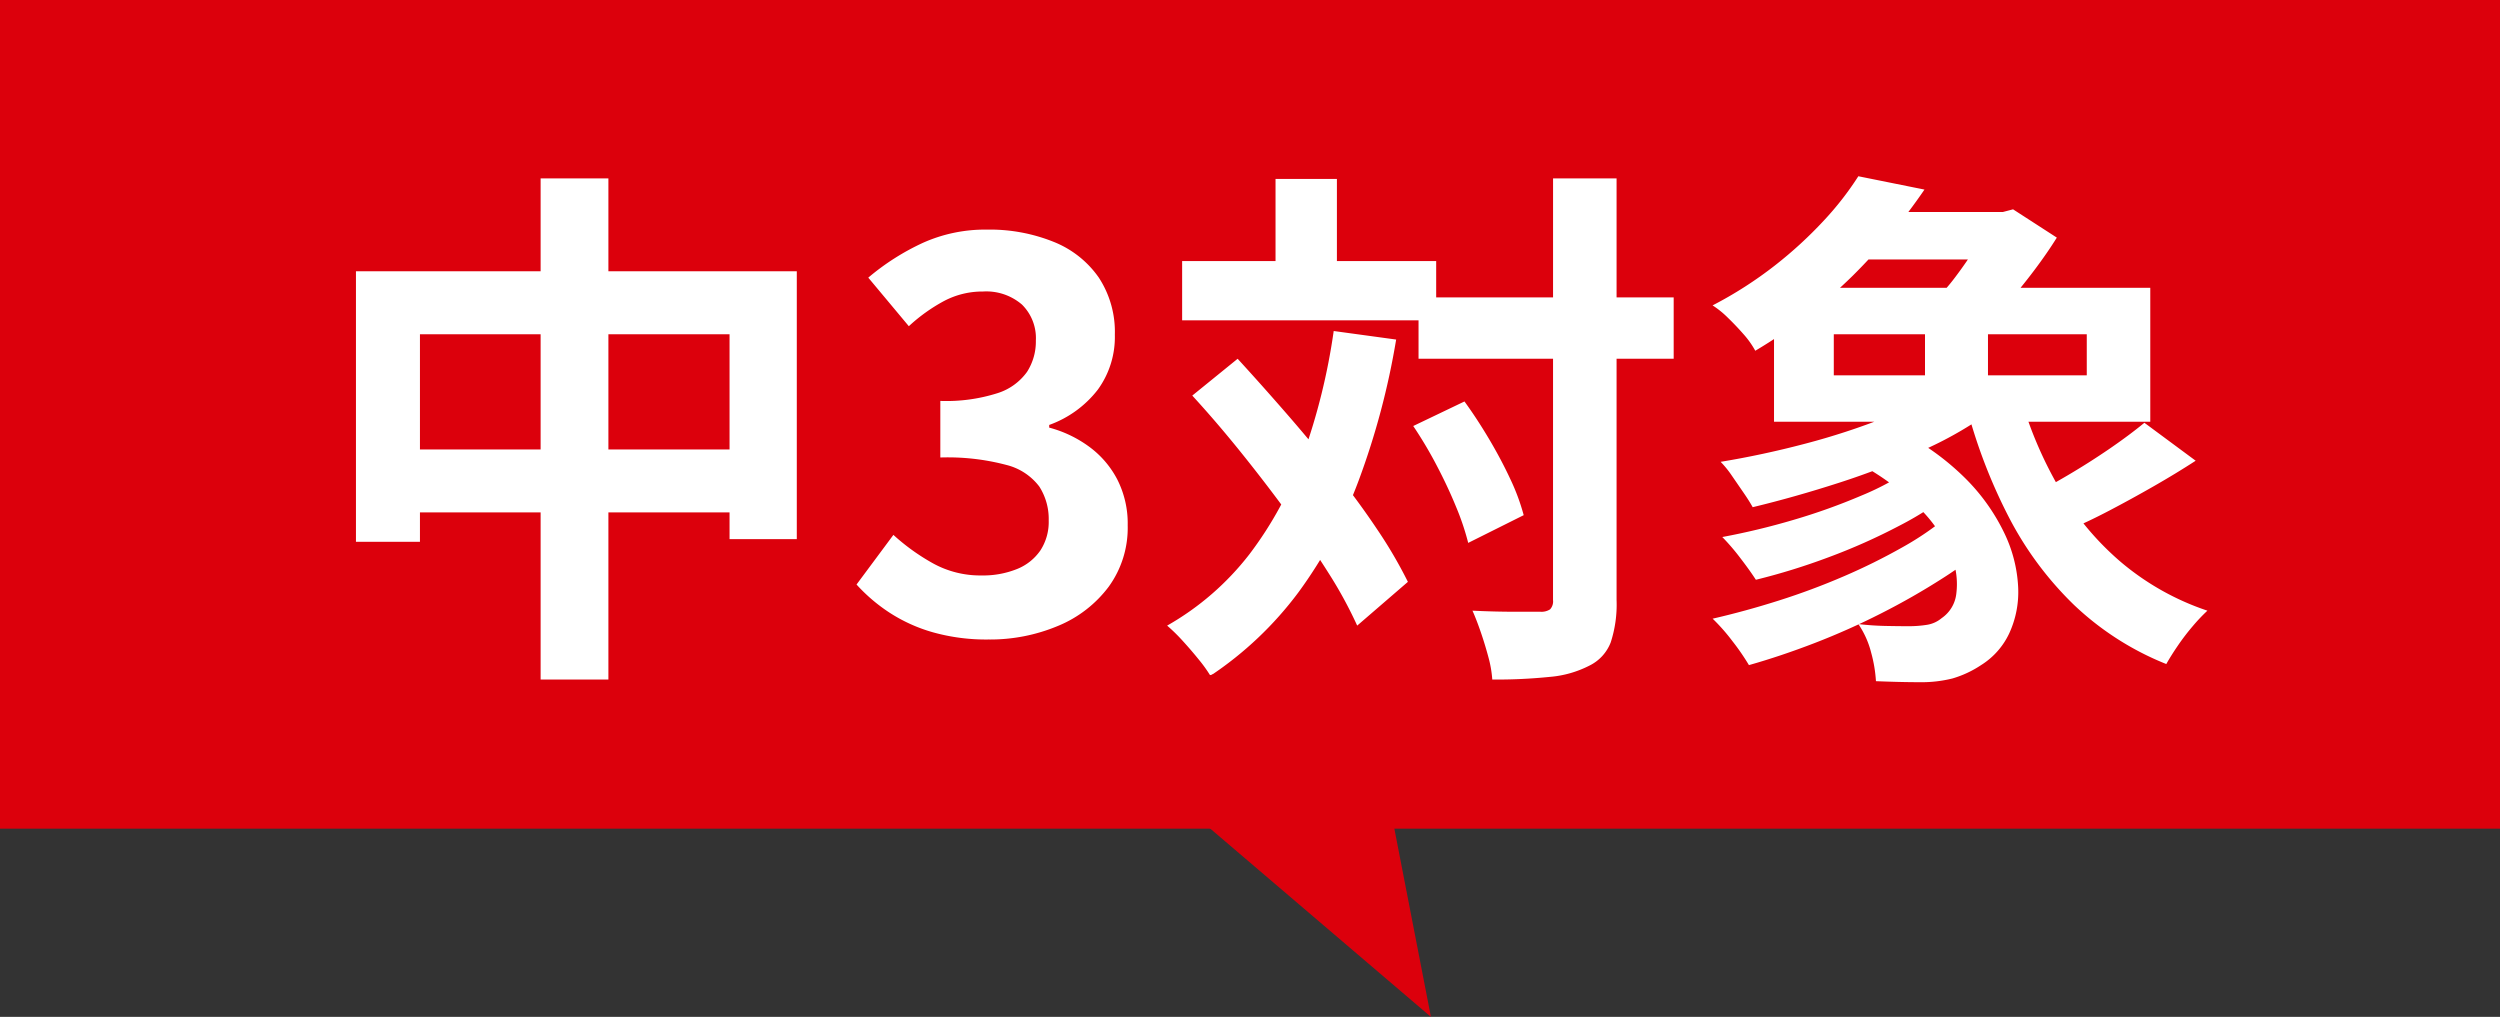 <svg xmlns="http://www.w3.org/2000/svg" width="178" height="72.403" viewBox="0 0 178 72.403">
  <rect x="0" y="0" width="178" height="72.403" fill="#333333" stroke="none"/>
  <g id="taisho" transform="translate(-40 -6577)">
    <path id="パス_771492" data-name="パス 771492" d="M0,0H178V59H0Z" transform="translate(40 6577)" fill="#dc000c"/>
    <path id="パス_771491" data-name="パス 771491" d="M3.344-25.688H34.732V-6.612H29.944V-21.2H7.9V-6.422H3.344ZM5.7-13H32.6v4.484H5.7ZM16.492-32.3h4.826V3.382H16.492ZM48.374.532A14.033,14.033,0,0,1,44.422.019a11.374,11.374,0,0,1-3.1-1.406,12.045,12.045,0,0,1-2.337-1.995L41.61-6.916a15,15,0,0,0,2.831,2.033,6.96,6.96,0,0,0,3.439.855,6.474,6.474,0,0,0,2.527-.456,3.672,3.672,0,0,0,1.672-1.33,3.719,3.719,0,0,0,.589-2.128A4.279,4.279,0,0,0,52-10.355a4.2,4.2,0,0,0-2.337-1.539,16.261,16.261,0,0,0-4.712-.532v-4.028a12.033,12.033,0,0,0,4.066-.551,4.1,4.1,0,0,0,2.109-1.52,4,4,0,0,0,.627-2.223,3.354,3.354,0,0,0-.988-2.565,3.887,3.887,0,0,0-2.774-.931,5.861,5.861,0,0,0-2.755.665,12.157,12.157,0,0,0-2.527,1.805l-2.888-3.458a17.12,17.12,0,0,1,3.914-2.489,10.817,10.817,0,0,1,4.522-.931,12.178,12.178,0,0,1,4.769.874,7.12,7.12,0,0,1,3.211,2.546,7.046,7.046,0,0,1,1.14,4.066,6.372,6.372,0,0,1-1.216,3.914,7.631,7.631,0,0,1-3.458,2.508v.19a8.468,8.468,0,0,1,2.831,1.349,6.763,6.763,0,0,1,2.014,2.337A6.909,6.909,0,0,1,58.292-7.6a7.144,7.144,0,0,1-1.349,4.37,8.59,8.59,0,0,1-3.61,2.793A12.458,12.458,0,0,1,48.374.532ZM79-23.826H97.166v4.37H79ZM62.168-26.41H80.256v4.218H62.168Zm26.41-5.89H93.1V-2.28A8.676,8.676,0,0,1,92.682.741a3.069,3.069,0,0,1-1.52,1.653,7.543,7.543,0,0,1-2.812.8,37.885,37.885,0,0,1-4.1.19,8.023,8.023,0,0,0-.266-1.558Q83.752.95,83.448.057T82.84-1.52q1.6.076,2.964.076h1.862a1.122,1.122,0,0,0,.7-.171.834.834,0,0,0,.209-.665ZM78.622-14.668l3.648-1.748q.912,1.254,1.767,2.7t1.5,2.831a15.058,15.058,0,0,1,.95,2.565L82.536-6.346a18.187,18.187,0,0,0-.855-2.546q-.589-1.444-1.387-2.964A29.435,29.435,0,0,0,78.622-14.668ZM62.89-16.834l3.23-2.622q1.672,1.824,3.458,3.876t3.477,4.18q1.691,2.128,3.021,4.123a32.512,32.512,0,0,1,2.166,3.705L74.632-.456A30.187,30.187,0,0,0,72.58-4.218Q71.288-6.27,69.673-8.474t-3.344-4.351Q64.6-14.972,62.89-16.834Zm5.928-15.428h4.37v8.436h-4.37Zm4.142,10.83,4.446.608a54.092,54.092,0,0,1-2.66,10.013,32.829,32.829,0,0,1-4.294,7.98,25.262,25.262,0,0,1-6.27,5.947,9.808,9.808,0,0,0-.817-1.14q-.551-.684-1.159-1.349A12.328,12.328,0,0,0,61.1-.456a19.71,19.71,0,0,0,5.852-5.073,26.294,26.294,0,0,0,3.819-7.049A44.826,44.826,0,0,0,72.96-21.432Zm37.164,9.31,3-2.242a18.269,18.269,0,0,1,4.826,3.439,14.117,14.117,0,0,1,2.774,3.914,9.943,9.943,0,0,1,.969,3.819,7.018,7.018,0,0,1-.627,3.268,5.329,5.329,0,0,1-2.014,2.28,7.456,7.456,0,0,1-2.033.95,9.1,9.1,0,0,1-2.375.266q-.684,0-1.463-.019T111.568,3.5a9.848,9.848,0,0,0-.342-2.033,6.344,6.344,0,0,0-.912-2.033q.988.114,1.938.133t1.634.019A8.272,8.272,0,0,0,115.2-.513a2.134,2.134,0,0,0,1.045-.475,2.434,2.434,0,0,0,1.045-1.748,5.4,5.4,0,0,0-.4-2.812,10.077,10.077,0,0,0-2.261-3.306A18.724,18.724,0,0,0,110.124-12.122Zm4.18.342,3.04,1.52a23.047,23.047,0,0,1-4.085,2.679,42.781,42.781,0,0,1-5.073,2.261,45.979,45.979,0,0,1-5.168,1.6Q102.6-4.37,101.9-5.282a15.542,15.542,0,0,0-1.273-1.482,50.264,50.264,0,0,0,5.054-1.216,43.31,43.31,0,0,0,4.883-1.748A19,19,0,0,0,114.3-11.78Zm2.47,3.458L120-6.612a28.019,28.019,0,0,1-3.667,2.774,50.222,50.222,0,0,1-4.389,2.508A50.794,50.794,0,0,1,107.217.779q-2.413.931-4.693,1.577a16.346,16.346,0,0,0-1.178-1.71A13.578,13.578,0,0,0,99.94-.95q2.318-.532,4.712-1.292a49.2,49.2,0,0,0,4.636-1.729,42.824,42.824,0,0,0,4.18-2.071A20.872,20.872,0,0,0,116.774-8.322Zm-6.5-21.584H121.41v3.382H110.276ZM116.7-17.594l3.42,1.6a26.475,26.475,0,0,1-5.054,2.983,54.879,54.879,0,0,1-6.1,2.375q-3.173,1.026-6.175,1.748-.228-.418-.646-1.026l-.836-1.216a7.063,7.063,0,0,0-.8-.988q3-.494,6.023-1.292a50.1,50.1,0,0,0,5.7-1.862A21.781,21.781,0,0,0,116.7-17.594Zm5.13.76a28.676,28.676,0,0,0,2.793,6.593,20.465,20.465,0,0,0,4.389,5.263,18.746,18.746,0,0,0,6.156,3.458A12.688,12.688,0,0,0,134.14-.437,16.1,16.1,0,0,0,133.076.95q-.494.722-.836,1.33A20.654,20.654,0,0,1,125.7-1.9a24.077,24.077,0,0,1-4.617-6.175A38.046,38.046,0,0,1,118.028-16Zm8.854,1.938,3.648,2.7q-1.406.912-3,1.824t-3.154,1.729q-1.558.817-2.926,1.387L122.4-9.614q1.292-.646,2.812-1.539t2.964-1.881Q129.618-14.022,130.682-14.9ZM108.566-21.2v2.926h18.012V-21.2ZM104.31-24.51H131.1v9.538H104.31Zm6-7.942,4.712.95a42.079,42.079,0,0,1-5.092,6.118,36.313,36.313,0,0,1-6.954,5.358,6.364,6.364,0,0,0-.836-1.178q-.532-.608-1.121-1.178a6.542,6.542,0,0,0-1.083-.874,28.47,28.47,0,0,0,4.446-2.85,29.548,29.548,0,0,0,3.477-3.192A21.832,21.832,0,0,0,110.314-32.452Zm4.75,9.728h4.484v6.5h-4.484Zm4.522-7.182h1.026l.722-.19,3.116,2.014q-.684,1.1-1.615,2.337T120.9-23.37q-1.007,1.14-1.919,2.014-.646-.494-1.6-1.121t-1.71-1.045a14.469,14.469,0,0,0,1.558-1.767q.76-1.007,1.406-2.033a12.612,12.612,0,0,0,.95-1.748Z" transform="translate(62 6622)" fill="#fff"/>
    <path id="パス_769677" data-name="パス 769677" d="M-74.537-5497.8l25.761,21.977-5.207-26.806Z" transform="translate(190.657 12125.225)" fill="#dc000c"/>
  </g>
</svg>
